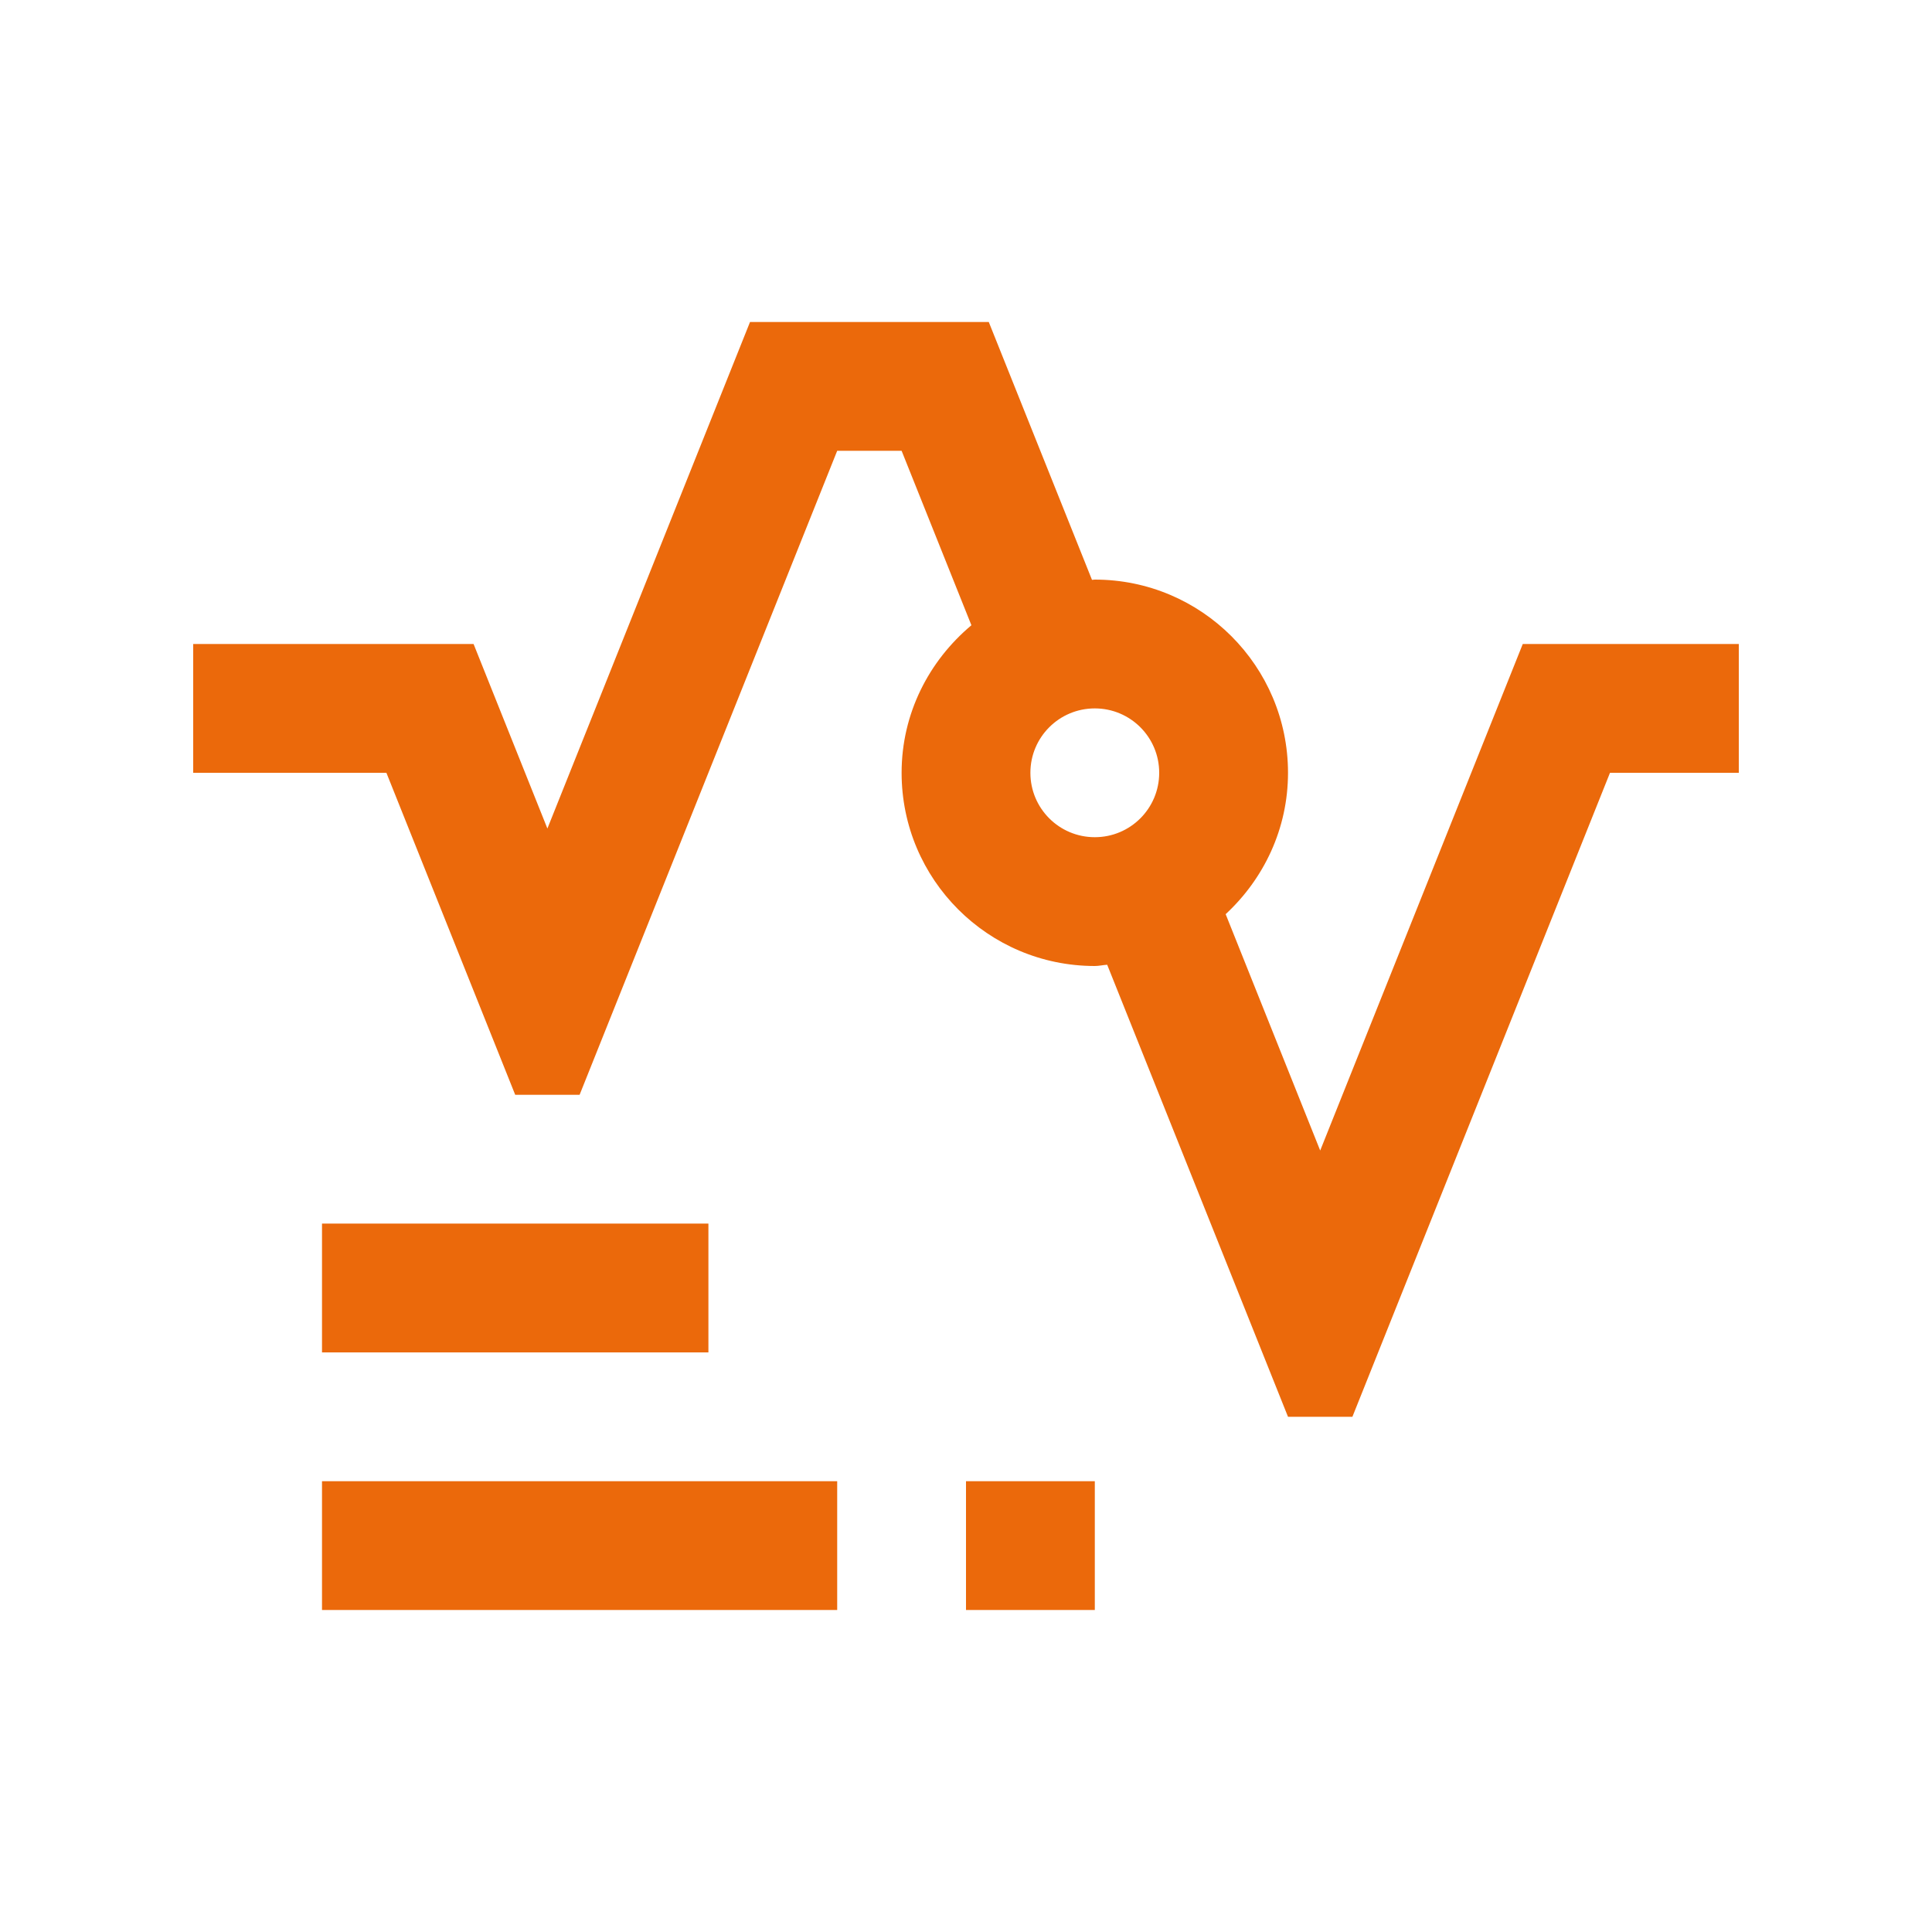 <svg width="100" height="100" viewBox="0 0 100 100" fill="none" xmlns="http://www.w3.org/2000/svg">
<path d="M43.333 76.667H16.667V83.333H43.333V76.667Z" fill="#EB690B"/>
<path d="M56.667 76.667H50V83.333H56.667V76.667Z" fill="#EB690B"/>
<path d="M36.667 63.333H16.667V70H36.667V63.333Z" fill="#EB690B"/>
<path d="M78.818 33.333L68.333 59.551L63.44 47.317C65.413 45.488 66.667 42.9 66.667 40C66.667 34.479 62.19 30 56.667 30C56.614 30 56.569 30.013 56.521 30.013L51.179 16.667H38.821L28.333 42.884L24.512 33.333H10V40H20L26.667 56.667H30L43.333 23.333H46.667L50.28 32.363C48.089 34.199 46.667 36.921 46.667 40C46.667 45.521 51.143 50 56.667 50C56.885 50 57.09 49.948 57.308 49.935L66.667 73.333H70L83.333 40H90V33.333H78.818ZM56.667 43.333C54.824 43.333 53.333 41.843 53.333 40C53.333 38.157 54.824 36.667 56.667 36.667C58.509 36.667 60 38.157 60 40C60 41.843 58.509 43.333 56.667 43.333Z" fill="#EB690B"/>
</svg>

